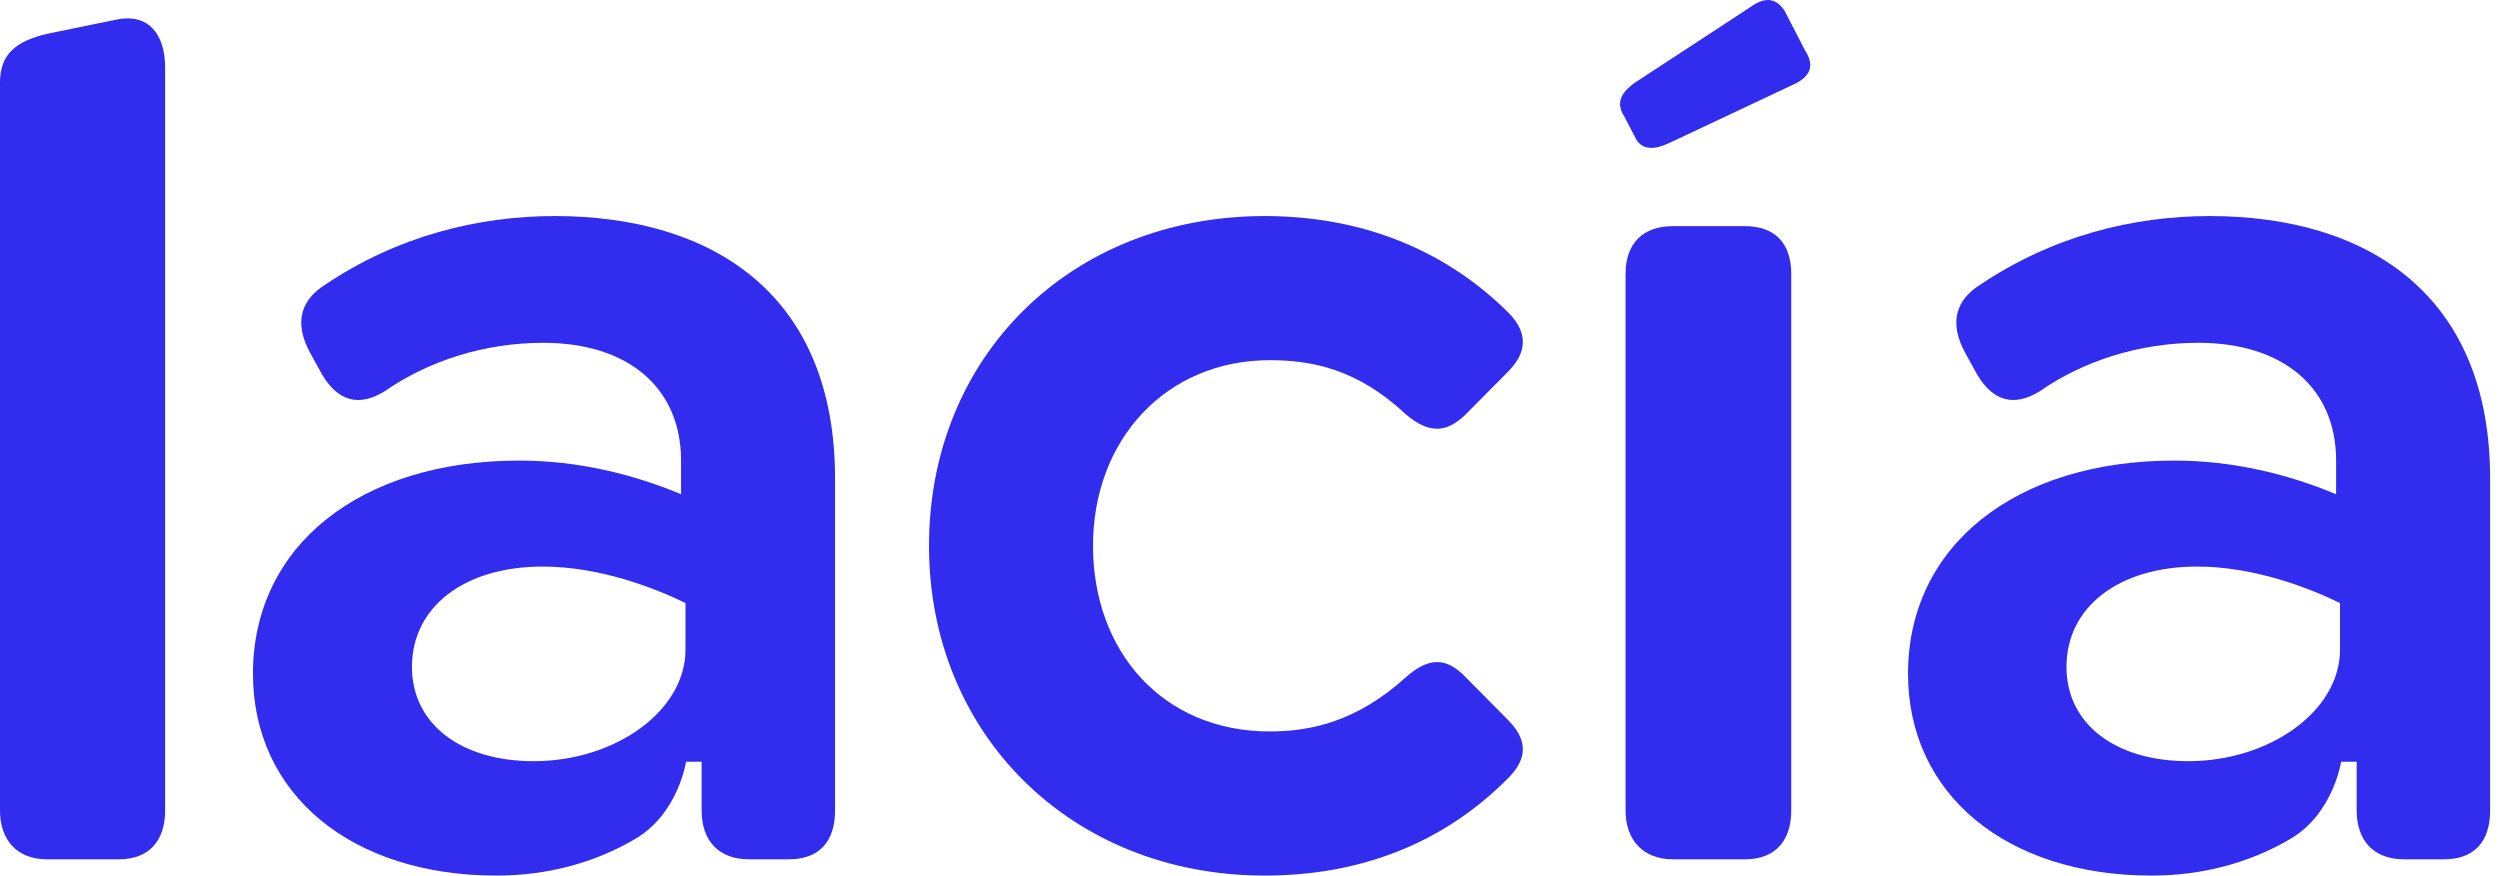 <svg xmlns="http://www.w3.org/2000/svg" width="217" height="76" viewBox="0 0 217 76" fill="none"><path d="M0 70.353V7.168C0 4.686 1.399 3.566 4.102 2.933L10.037 1.716C12.933 1.083 14.332 3.031 14.332 5.854V70.353C14.332 72.982 12.933 74.588 10.327 74.588H4.054C1.496 74.588 0 72.933 0 70.353Z" fill="#312CEE"></path><path d="M80.637 47.377C80.637 30.924 92.942 18.754 109.784 18.754C117.746 18.754 125.13 21.383 130.92 27.127C132.223 28.441 132.947 30.193 130.92 32.238L127.156 36.035C125.757 37.349 124.261 37.885 121.993 35.938C117.794 31.994 113.789 31.264 110.218 31.264C101.242 31.264 94.873 38.128 94.873 47.377C94.873 56.529 100.905 63.49 110.218 63.49C113.789 63.49 117.794 62.614 121.993 58.816C124.261 56.772 125.757 57.307 127.156 58.719L130.92 62.516C132.947 64.561 132.223 66.216 130.92 67.53C125.081 73.42 117.746 76 109.784 76C92.942 76 80.637 63.684 80.637 47.377Z" fill="#312CEE"></path><path d="M48.16 18.754C41.453 18.754 34.456 20.506 28.182 24.741C26.252 25.958 25.383 27.905 26.976 30.729L27.941 32.481C29.34 34.867 31.174 35.305 33.346 33.99C37.11 31.362 41.984 29.755 47.147 29.755C54.579 29.755 59.115 33.698 59.115 39.978V42.899C54.916 41.146 50.139 39.978 45.072 39.978C31.271 39.978 21.957 47.377 21.957 58.476C21.957 68.942 30.498 76 43.093 76C47.437 76 51.538 74.929 55.109 72.836C58.873 70.645 59.549 66.118 59.549 66.118H60.9V69.234V70.353C60.9 72.982 62.396 74.588 65.002 74.588H68.477C71.082 74.588 72.482 73.079 72.482 70.353V41.633C72.53 25.472 61.769 18.754 48.16 18.754ZM59.501 56.383C59.501 61.737 53.372 66.07 46.327 66.07C39.957 66.07 35.758 62.808 35.758 57.892C35.758 52.683 40.295 49.178 47.099 49.178C52.069 49.178 56.798 51.028 59.501 52.342V56.383Z" fill="#312CEE"></path><path d="M141.1 70.353V23.768C141.1 21.139 142.596 19.63 145.201 19.63H151.475C154.081 19.63 155.48 21.139 155.48 23.768V70.353C155.48 72.982 154.081 74.588 151.475 74.588H145.201C142.644 74.588 141.1 72.933 141.1 70.353Z" fill="#312CEE"></path><path d="M141.005 10.138C140.233 8.969 140.668 8.044 141.922 7.168L151.96 0.597C153.311 -0.377 154.228 -0.085 154.903 0.937L156.689 4.394C157.558 5.757 157.075 6.633 155.82 7.266L144.866 12.425C143.611 13.01 142.646 13.01 142.067 12.182L141.005 10.138Z" fill="#312CEE"></path><path d="M191.821 18.754C185.113 18.754 178.116 20.506 171.842 24.741C169.912 25.958 169.043 27.905 170.636 30.729L171.601 32.481C173 34.867 174.834 35.305 177.006 33.99C180.77 31.362 185.644 29.755 190.807 29.755C198.239 29.755 202.775 33.698 202.775 39.978V42.899C198.577 41.146 193.799 39.978 188.732 39.978C174.931 39.978 165.617 47.377 165.617 58.476C165.617 68.942 174.159 76 186.754 76C191.097 76 195.199 74.929 198.77 72.836C202.534 70.645 203.209 66.118 203.209 66.118H204.56V69.234V70.353C204.56 72.982 206.056 74.588 208.662 74.588H212.137C214.743 74.588 216.142 73.079 216.142 70.353V41.633C216.19 25.472 205.381 18.754 191.821 18.754ZM203.113 56.383C203.113 61.737 196.984 66.07 189.939 66.07C183.569 66.07 179.37 62.808 179.37 57.892C179.37 52.683 183.907 49.178 190.711 49.178C195.681 49.178 200.41 51.028 203.113 52.342V56.383Z" fill="#312CEE"></path></svg>